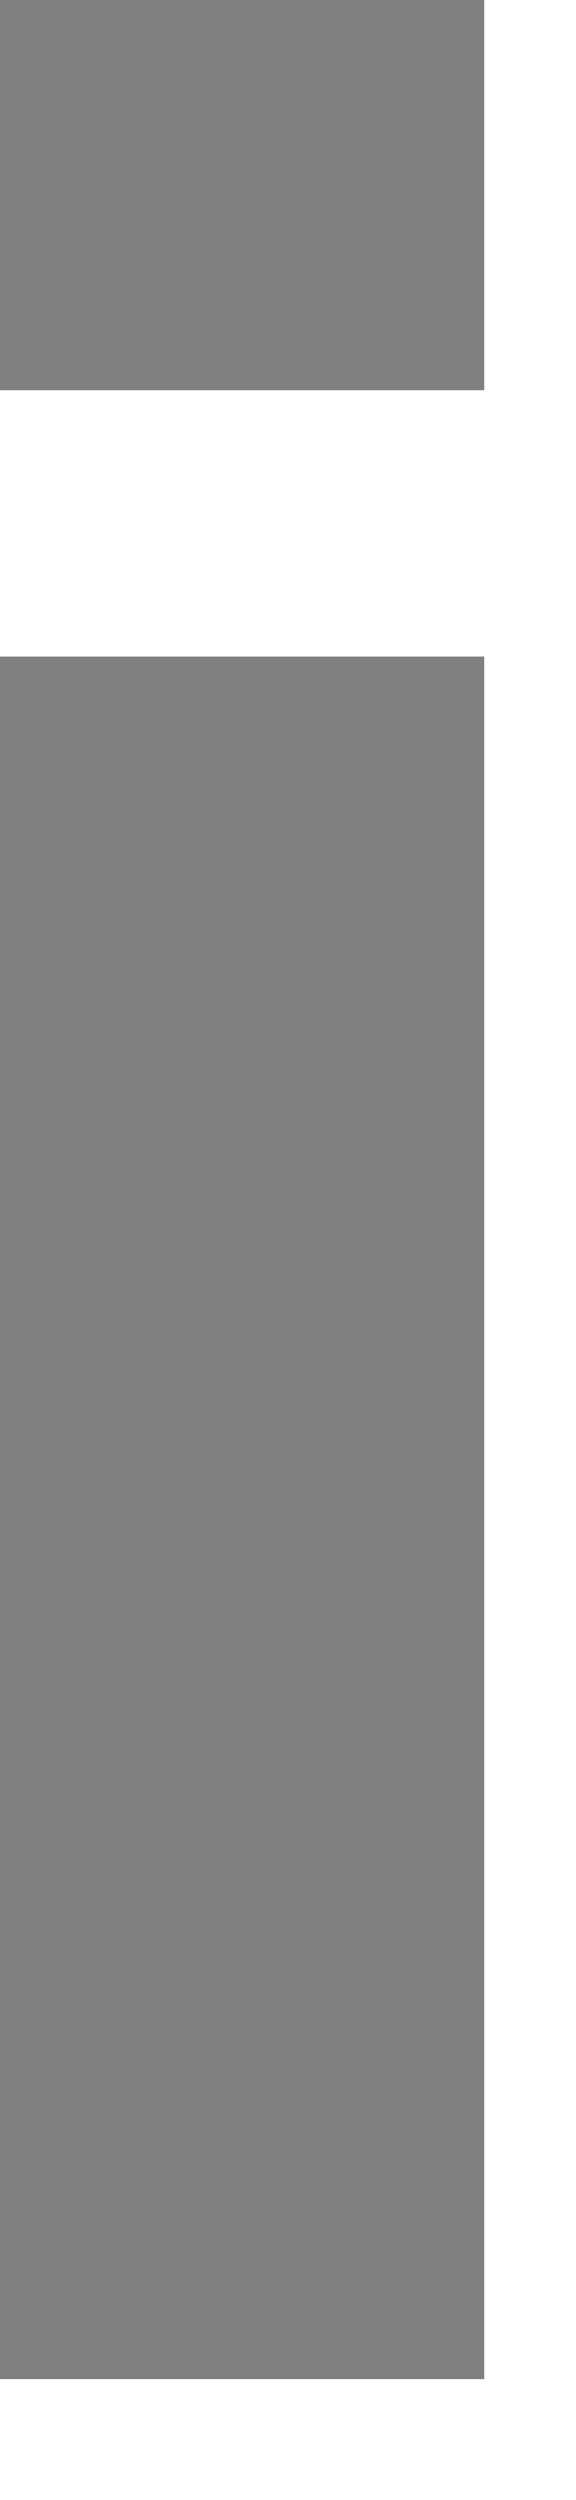 <?xml version="1.0" encoding="utf-8"?>
<svg xmlns="http://www.w3.org/2000/svg" fill="none" height="100%" overflow="visible" preserveAspectRatio="none" style="display: block;" viewBox="0 0 3 13" width="100%">
<path d="M0 2.029V0H2.522V2.029H0ZM2.522 3.414V12.371H0V3.414H2.522Z" fill="#808080" id="Vector"/>
</svg>